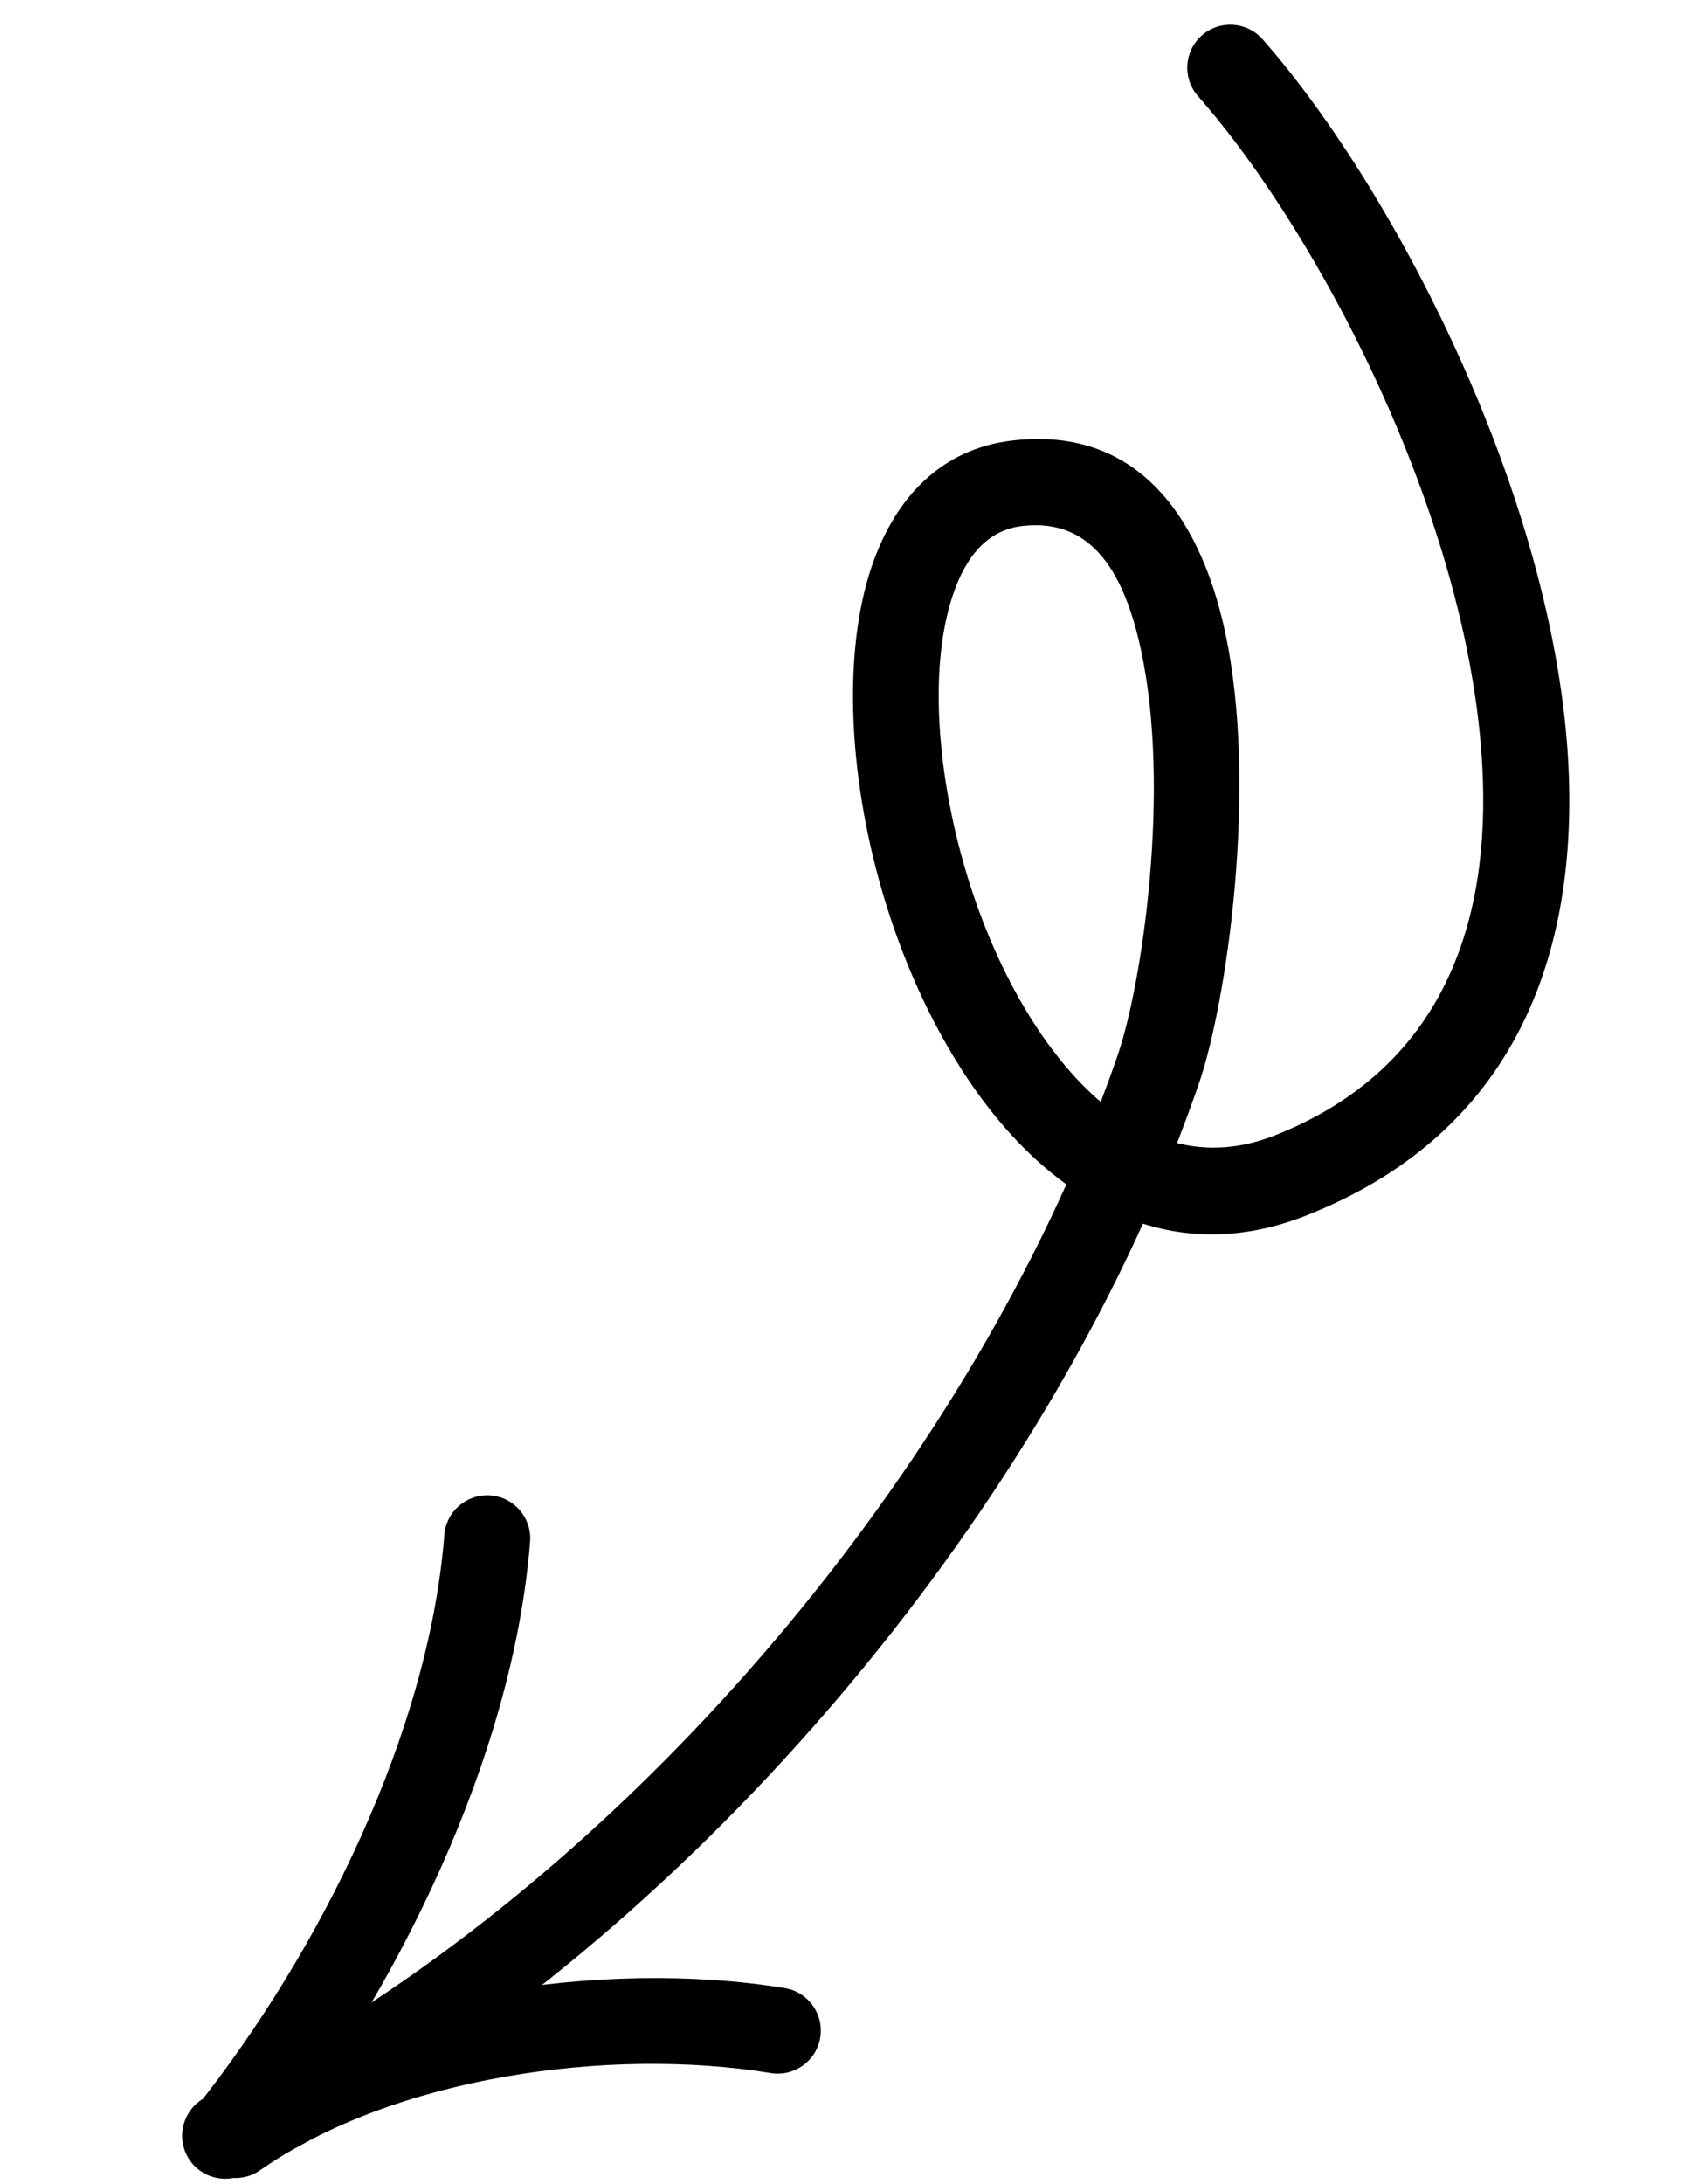 <?xml version="1.0" encoding="utf-8"?>
<svg xmlns="http://www.w3.org/2000/svg" fill="none" height="81" viewBox="0 0 63 81" width="63">
<path clip-rule="evenodd" d="M42.406 45.379C44.262 45.966 46.296 45.931 48.463 45.077C55.863 42.16 58.437 35.952 58.211 28.856C57.891 18.883 51.83 7.121 46.845 1.457C46.262 0.796 45.253 0.732 44.592 1.313C43.931 1.896 43.866 2.905 44.449 3.566C49.071 8.818 54.724 19.709 55.02 28.957C55.205 34.677 53.257 39.756 47.292 42.109C46.002 42.617 44.791 42.673 43.671 42.39C43.959 41.651 44.231 40.911 44.486 40.173C45.504 37.219 46.694 29.164 45.454 23.435C44.472 18.901 42.007 15.81 37.549 16.338C34.996 16.639 33.249 18.357 32.347 20.995C31.234 24.249 31.479 29.048 32.879 33.544C34.041 37.282 35.992 40.793 38.486 43.047C38.835 43.363 39.195 43.655 39.564 43.923C33.316 57.809 20.986 71.29 7.655 77.768C6.863 78.153 6.534 79.107 6.918 79.901C7.303 80.693 8.259 81.022 9.051 80.638C22.955 73.882 35.831 59.859 42.406 45.379ZM40.84 40.863C41.059 40.287 41.27 39.71 41.467 39.135C42.381 36.483 43.447 29.253 42.334 24.11C41.745 21.388 40.598 19.191 37.922 19.507C36.609 19.662 35.83 20.672 35.367 22.028C34.752 23.826 34.69 26.194 35.039 28.676C35.584 32.527 37.138 36.654 39.467 39.461C39.897 39.979 40.355 40.452 40.84 40.863Z" fill="black" fill-rule="evenodd"/>
<path clip-rule="evenodd" d="M16.487 56.921C15.906 64.264 11.865 72.387 7.257 78.181C6.709 78.871 6.823 79.875 7.513 80.424C8.202 80.972 9.207 80.858 9.755 80.169C14.734 73.906 19.041 65.106 19.668 57.173C19.737 56.295 19.081 55.526 18.203 55.457C17.325 55.388 16.556 56.043 16.487 56.921Z" fill="black" fill-rule="evenodd"/>
<path clip-rule="evenodd" d="M9.646 80.485C14.611 77.018 22.607 75.896 28.6 76.879C29.47 77.021 30.291 76.43 30.433 75.561C30.575 74.693 29.986 73.871 29.116 73.728C22.378 72.625 13.4 73.97 7.818 77.868C7.096 78.371 6.92 79.368 7.424 80.089C7.929 80.811 8.924 80.988 9.646 80.485Z" fill="black" fill-rule="evenodd"/>
</svg>